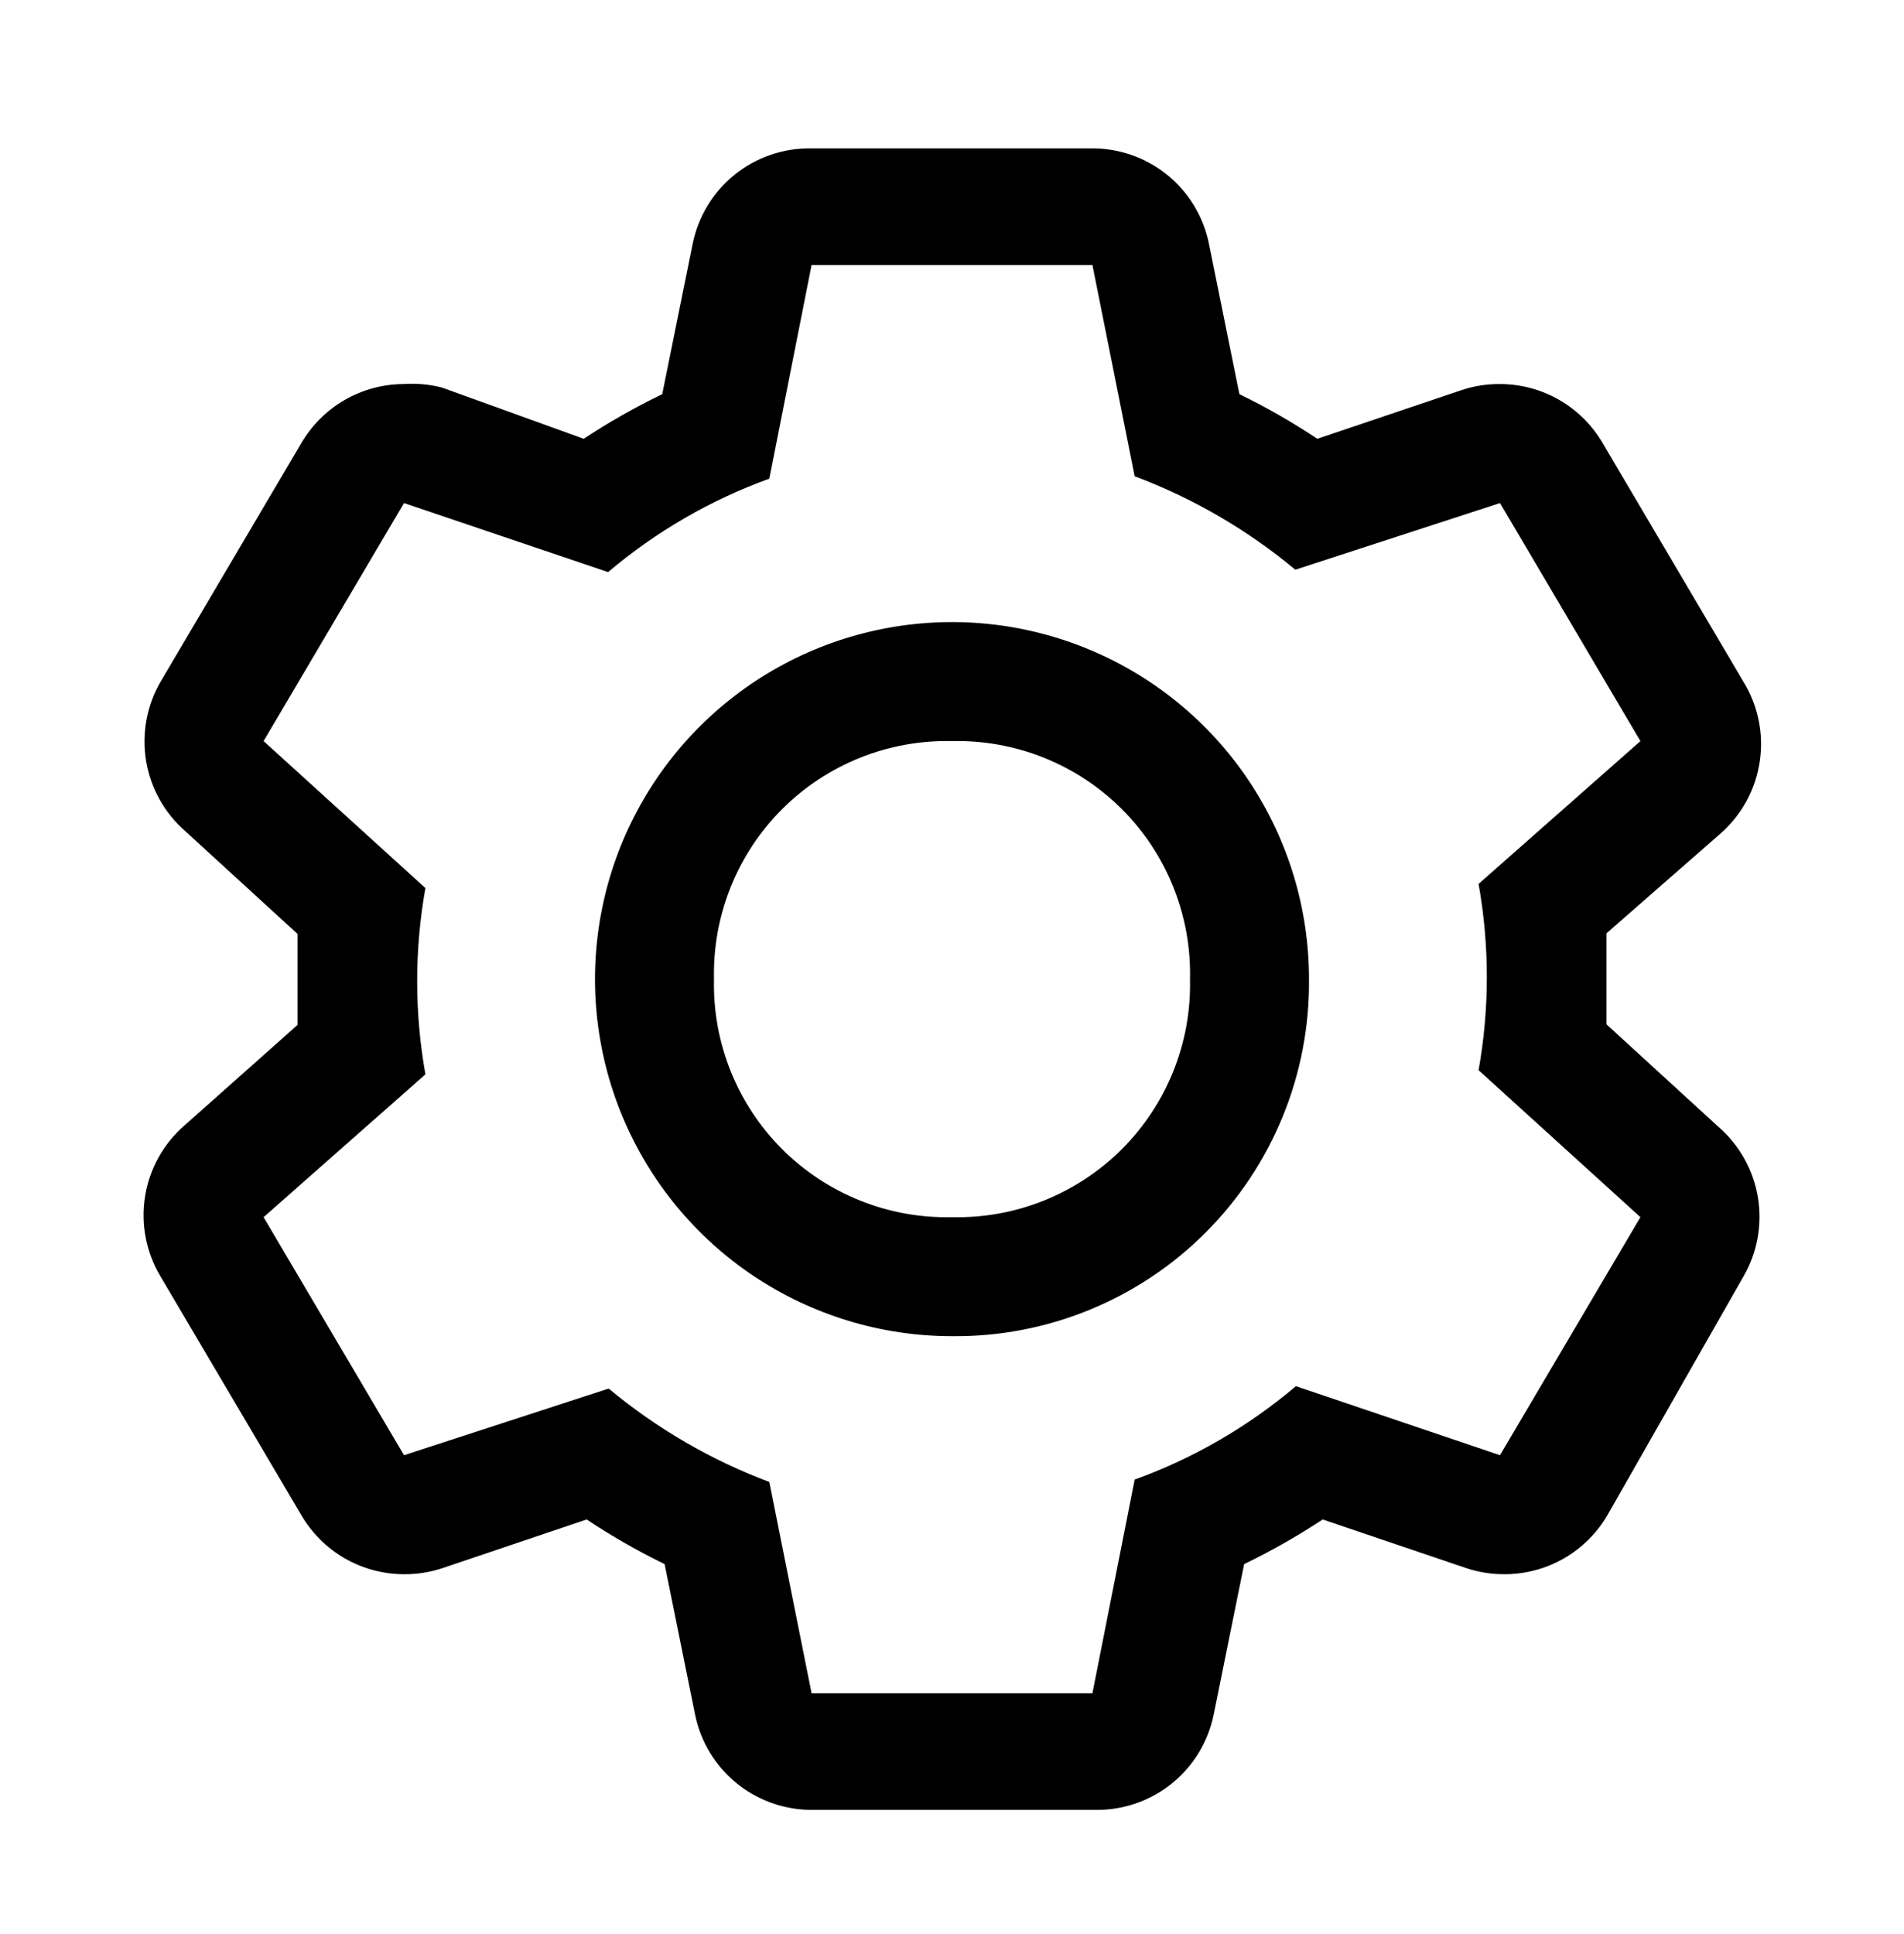 <?xml version="1.0" encoding="UTF-8"?>
<svg xmlns="http://www.w3.org/2000/svg" width="64" height="65" viewBox="0 0 64 65" fill="none">
  <g clip-path="url(#clip0_1049_5504)">
    <path d="M54 34.427C54 33.927 54 33.427 54 32.907C54 32.387 54 31.887 54 31.367L57.84 28.007C58.548 27.383 59.012 26.529 59.151 25.596C59.291 24.663 59.095 23.71 58.6 22.907L53.88 14.907C53.529 14.3 53.025 13.795 52.418 13.444C51.81 13.093 51.121 12.908 50.42 12.907C49.985 12.904 49.553 12.971 49.14 13.107L44.28 14.747C43.441 14.19 42.566 13.688 41.66 13.247L40.64 8.207C40.457 7.286 39.956 6.459 39.225 5.87C38.494 5.282 37.579 4.969 36.64 4.987H27.28C26.341 4.969 25.426 5.282 24.695 5.87C23.964 6.459 23.463 7.286 23.28 8.207L22.26 13.247C21.348 13.688 20.466 14.189 19.62 14.747L14.86 13.027C14.443 12.918 14.01 12.878 13.58 12.907C12.879 12.908 12.19 13.093 11.582 13.444C10.975 13.795 10.471 14.3 10.12 14.907L5.4 22.907C4.933 23.709 4.76 24.648 4.909 25.564C5.059 26.48 5.522 27.315 6.22 27.927L10 31.387C10 31.887 10 32.387 10 32.907C10 33.427 10 33.927 10 34.447L6.22 37.807C5.503 38.423 5.027 39.273 4.876 40.207C4.726 41.141 4.912 42.097 5.4 42.907L10.12 50.907C10.471 51.514 10.975 52.019 11.582 52.37C12.19 52.721 12.879 52.906 13.58 52.907C14.015 52.91 14.447 52.843 14.86 52.707L19.72 51.067C20.559 51.625 21.434 52.126 22.34 52.567L23.36 57.607C23.543 58.528 24.044 59.355 24.775 59.944C25.506 60.532 26.421 60.845 27.36 60.827H36.8C37.739 60.845 38.654 60.532 39.385 59.944C40.116 59.355 40.617 58.528 40.8 57.607L41.82 52.567C42.732 52.126 43.614 51.625 44.46 51.067L49.3 52.707C49.713 52.843 50.145 52.91 50.58 52.907C51.282 52.906 51.97 52.721 52.578 52.37C53.185 52.019 53.689 51.514 54.04 50.907L58.6 42.907C59.067 42.105 59.24 41.166 59.091 40.25C58.941 39.334 58.478 38.499 57.78 37.887L54 34.427ZM50.42 48.907L43.56 46.587C41.954 47.947 40.119 49.011 38.14 49.727L36.72 56.907H27.28L25.86 49.807C23.897 49.07 22.072 48.009 20.46 46.667L13.58 48.907L8.86 40.907L14.3 36.107C13.93 34.037 13.93 31.917 14.3 29.847L8.86 24.907L13.58 16.907L20.44 19.227C22.046 17.867 23.881 16.804 25.86 16.087L27.28 8.907H36.72L38.14 16.007C40.103 16.744 41.929 17.805 43.54 19.147L50.42 16.907L55.14 24.907L49.7 29.707C50.07 31.777 50.07 33.897 49.7 35.967L55.14 40.907L50.42 48.907Z" fill="black"></path>
    <path d="M32 44.907C29.627 44.907 27.307 44.203 25.333 42.885C23.36 41.566 21.822 39.692 20.913 37.499C20.005 35.307 19.768 32.894 20.231 30.566C20.694 28.238 21.837 26.1 23.515 24.422C25.193 22.744 27.331 21.601 29.659 21.138C31.987 20.675 34.4 20.912 36.592 21.821C38.785 22.729 40.659 24.267 41.978 26.24C43.296 28.214 44 30.534 44 32.907C44.016 34.488 43.717 36.055 43.119 37.518C42.522 38.981 41.639 40.311 40.521 41.428C39.404 42.546 38.074 43.429 36.611 44.026C35.148 44.624 33.58 44.923 32 44.907ZM32 24.907C30.943 24.883 29.891 25.073 28.91 25.466C27.928 25.859 27.036 26.448 26.288 27.195C25.541 27.943 24.952 28.835 24.559 29.817C24.166 30.799 23.975 31.85 24 32.907C23.975 33.965 24.166 35.016 24.559 35.998C24.952 36.979 25.541 37.871 26.288 38.619C27.036 39.367 27.928 39.955 28.91 40.348C29.891 40.742 30.943 40.932 32 40.907C33.057 40.932 34.109 40.742 35.09 40.348C36.072 39.955 36.964 39.367 37.712 38.619C38.459 37.871 39.048 36.979 39.441 35.998C39.834 35.016 40.025 33.965 40 32.907C40.025 31.85 39.834 30.799 39.441 29.817C39.048 28.835 38.459 27.943 37.712 27.195C36.964 26.448 36.072 25.859 35.09 25.466C34.109 25.073 33.057 24.883 32 24.907Z" fill="black"></path>
  </g>
  <defs>
    <clipPath id="clip0_1049_5504">
      <rect width="64" height="64" fill="white" transform="translate(0 0.907)"></rect>
    </clipPath>
  </defs>
</svg>
